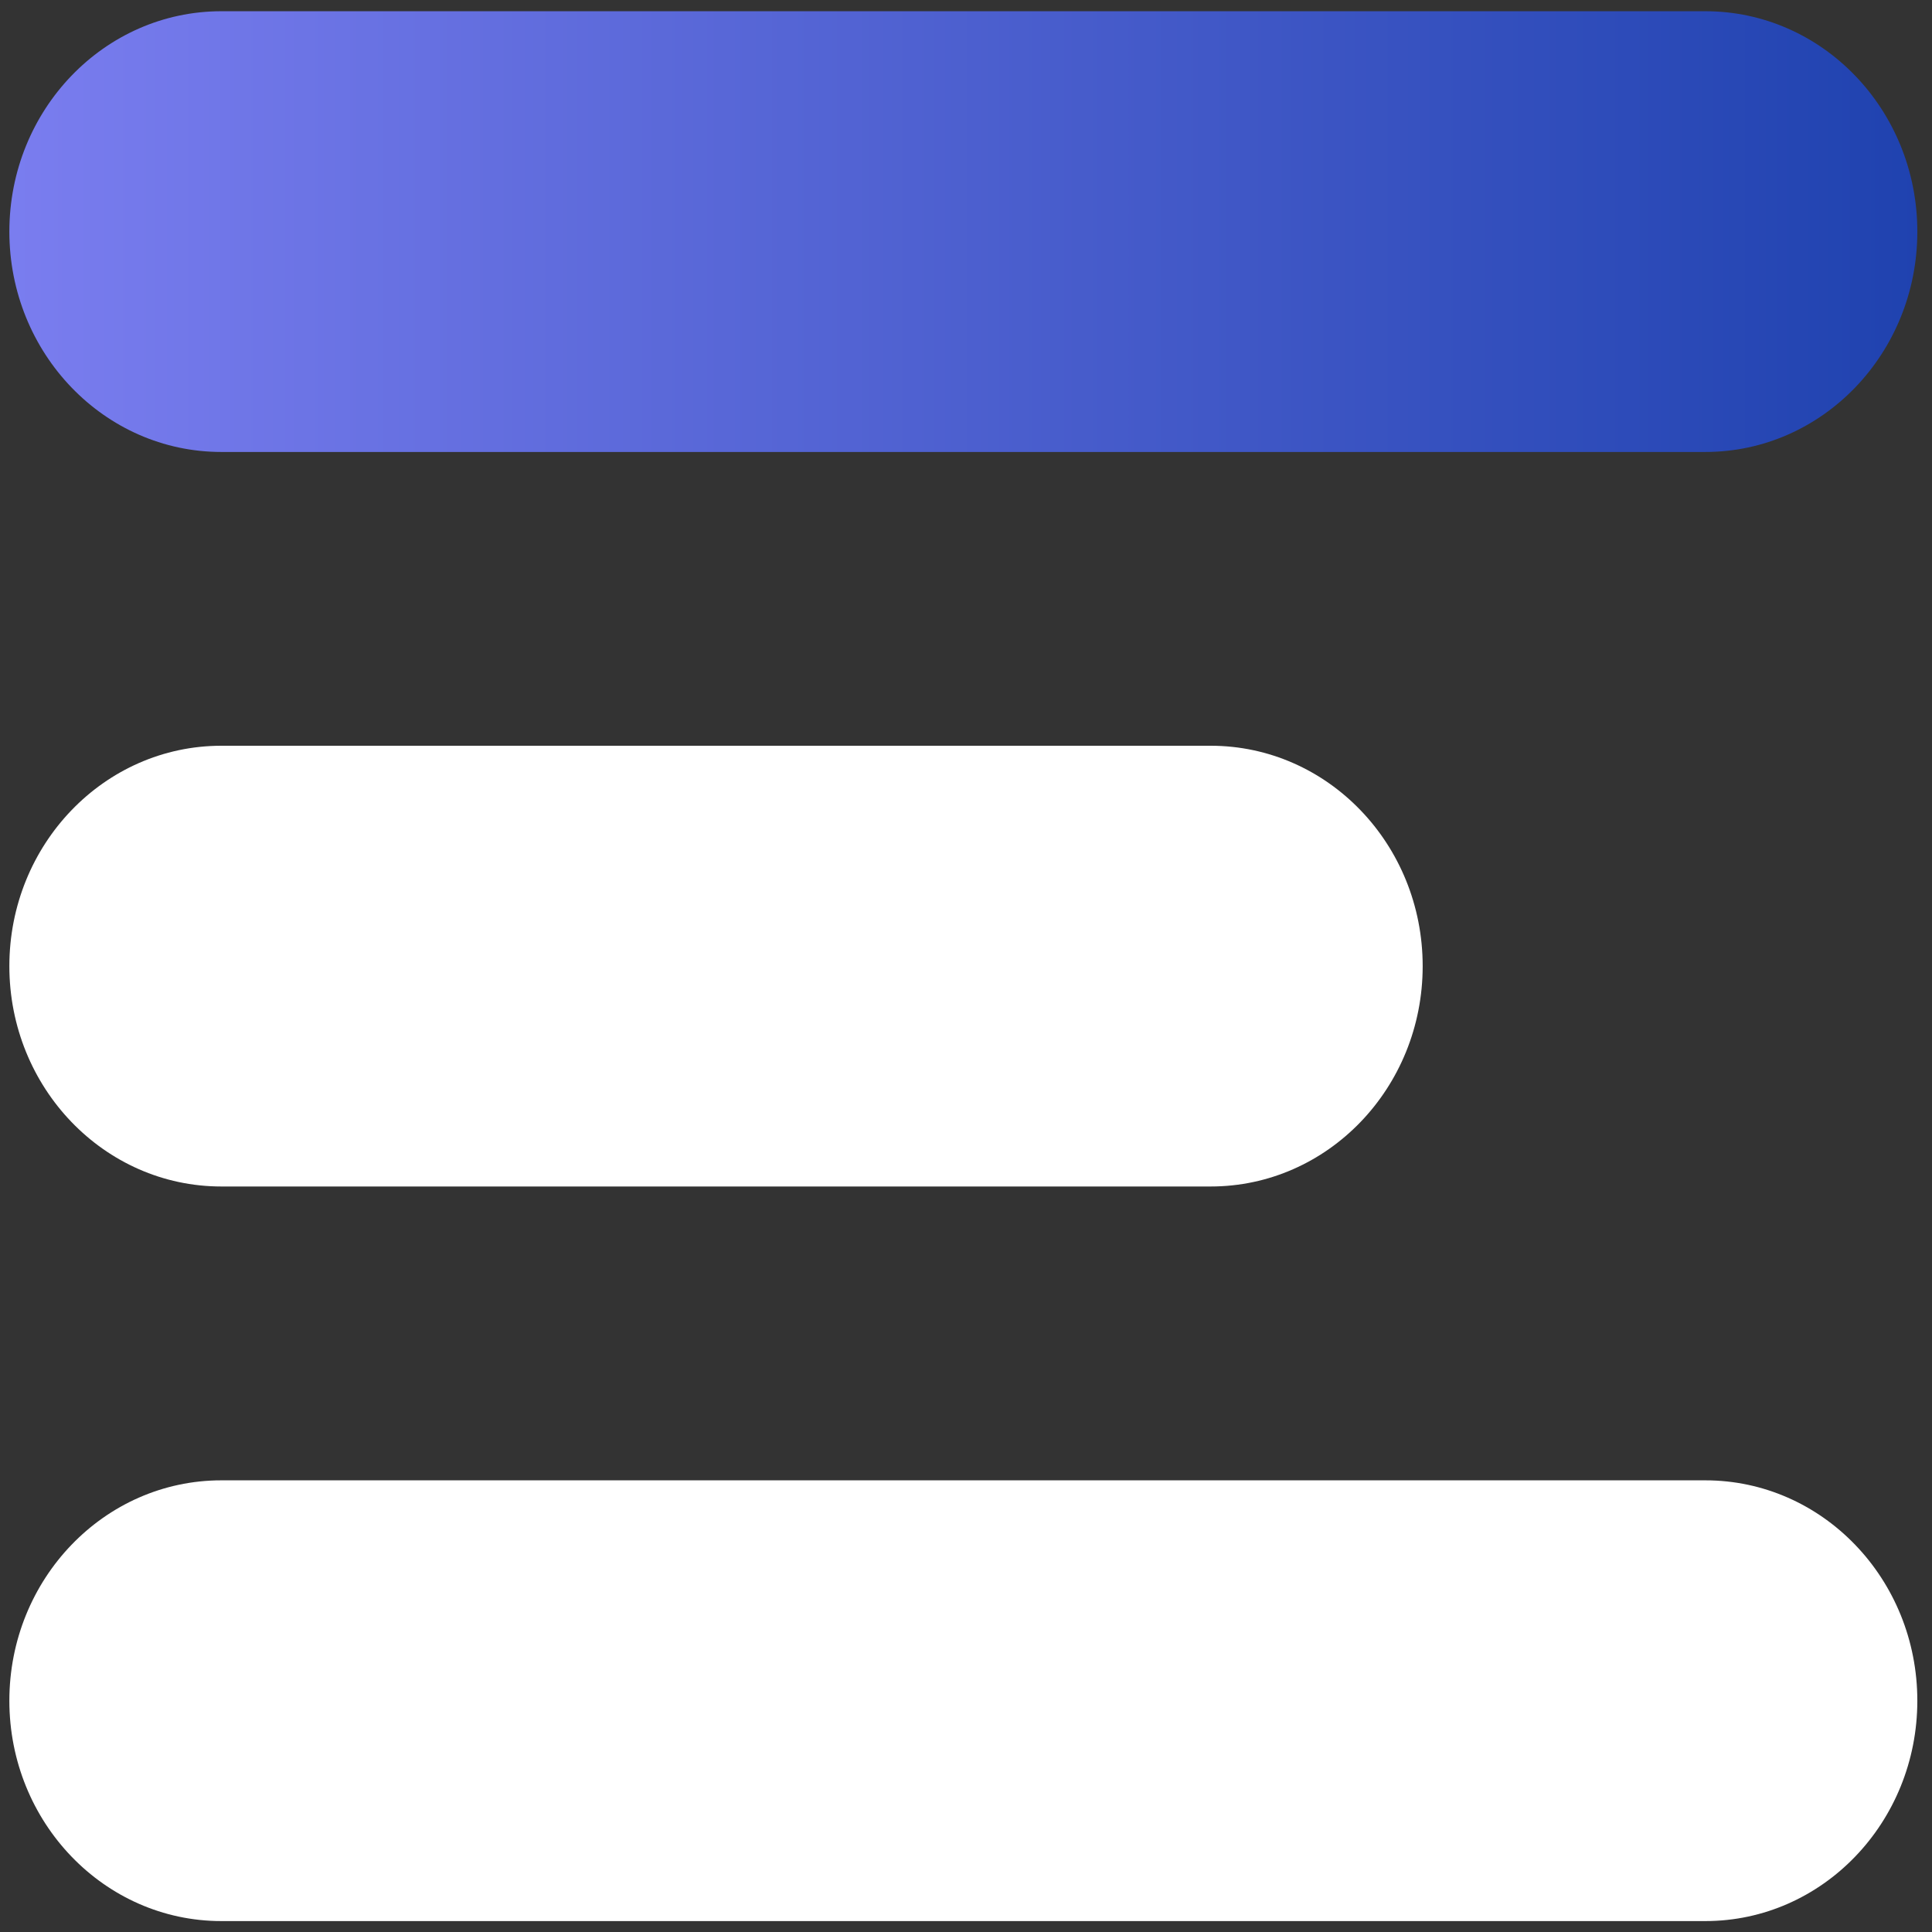 <svg xmlns="http://www.w3.org/2000/svg" width="32" height="32" fill="none"><rect width="100%" height="100%" fill="#333333" stroke="none"/><g clip-path="url(#a)"><path fill="url(#b)" d="M28.246.186H3.666C1.727.186.155 1.82.155 3.836c0 2.015 1.572 3.65 3.511 3.65h24.58c1.94 0 3.511-1.635 3.511-3.65 0-2.016-1.572-3.65-3.511-3.65z"/><path fill="#fff" d="M20.053 12.352H3.666c-1.939 0-3.511 1.634-3.511 3.65s1.572 3.65 3.511 3.65h16.387c1.939 0 3.511-1.634 3.511-3.65s-1.572-3.65-3.511-3.65zm8.193 12.167H3.666c-1.939 0-3.511 1.634-3.511 3.65 0 2.015 1.572 3.65 3.511 3.65h24.58c1.94 0 3.511-1.635 3.511-3.65 0-2.016-1.572-3.65-3.511-3.65z"/></g><defs><linearGradient id="b" x1="31.861" x2=".155" y1="7.485" y2="7.485" gradientUnits="userSpaceOnUse"><stop stop-color="#1F42AF"/><stop offset="1" stop-color="#7A7DEF"/></linearGradient><clipPath id="a"><path fill="#fff" d="M0 0h32v32H0z"/></clipPath></defs></svg>